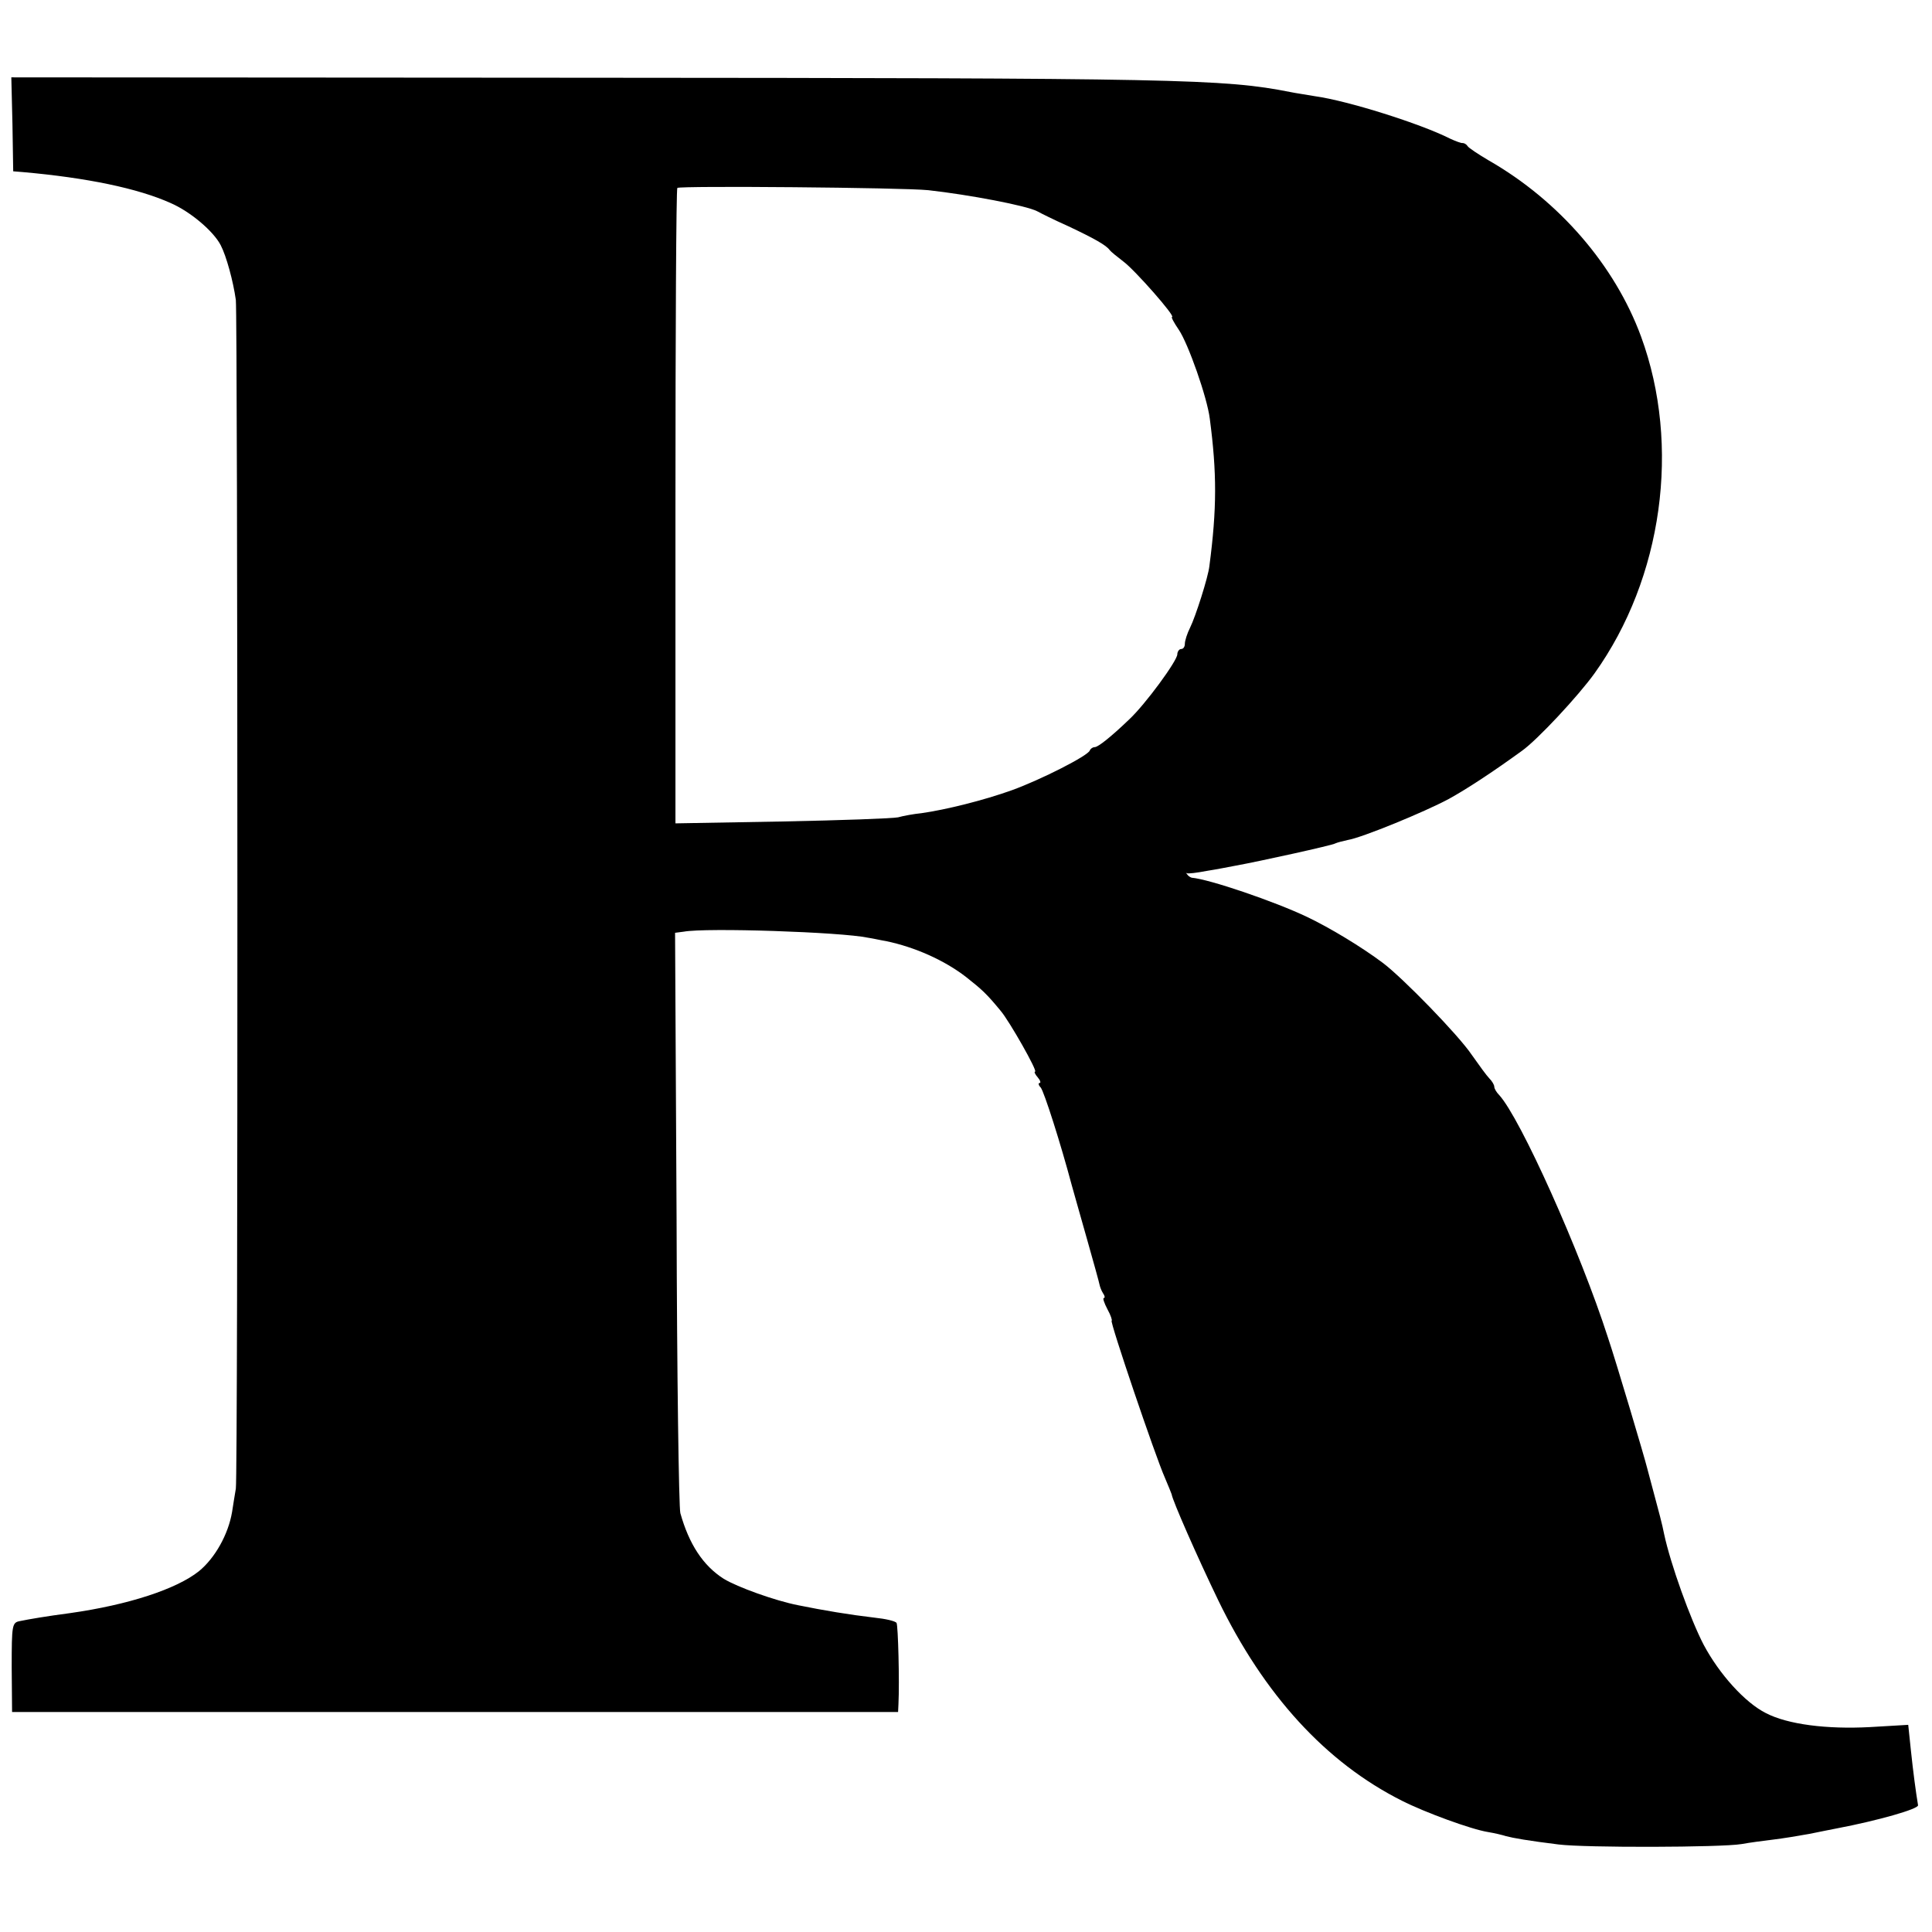 <?xml version="1.0" standalone="no"?>
<!DOCTYPE svg PUBLIC "-//W3C//DTD SVG 20010904//EN"
 "http://www.w3.org/TR/2001/REC-SVG-20010904/DTD/svg10.dtd">
<svg version="1.0" xmlns="http://www.w3.org/2000/svg"
 width="512pt" height="512pt" viewBox="0 0 512 512"
 preserveAspectRatio="xMidYMid meet">
<g transform="translate(0,512) scale(0.1,-0.1)"
fill="#000000" stroke="none">
<path d="M33 4791 l2 -125 25 -2 c170 -15 305 -43 392 -82 53 -23 114 -75 133
-112 15 -29 33 -95 40 -145 5 -45 6 -3115 0 -3150 -3 -16 -7 -44 -10 -62 -10
-59 -45 -122 -88 -157 -59 -47 -186 -89 -342 -111 -61 -8 -108 -16 -132 -21
-21 -4 -22 -9 -22 -123 l1 -118 1174 0 1174 0 1 21 c3 60 -1 208 -5 215 -3 5
-29 11 -58 14 -68 8 -134 19 -203 33 -61 12 -161 48 -197 70 -55 35 -92 92
-115 174 -4 14 -9 365 -10 781 l-4 757 23 3 c60 11 417 -1 488 -16 14 -2 35
-7 48 -9 77 -16 155 -51 212 -95 43 -34 55 -45 92 -90 23 -27 99 -161 91 -161
-3 0 0 -7 7 -15 7 -8 9 -15 5 -15 -4 0 -3 -6 3 -12 9 -11 53 -149 82 -258 5
-19 24 -84 41 -145 17 -60 32 -114 33 -120 1 -5 5 -16 9 -22 5 -7 6 -13 2 -13
-3 0 1 -13 10 -30 9 -16 13 -30 11 -30 -6 0 116 -360 141 -416 9 -21 17 -41
18 -44 2 -16 68 -166 123 -280 122 -252 286 -431 487 -532 61 -31 184 -76 228
-83 18 -3 39 -8 48 -11 19 -5 58 -12 139 -22 70 -9 432 -8 485 1 22 4 60 9 85
12 25 3 68 10 95 15 28 6 61 12 75 15 105 20 215 51 213 61 -6 36 -13 89 -19
146 l-7 67 -102 -6 c-114 -6 -217 7 -275 37 -56 28 -124 104 -165 181 -35 67
-88 214 -105 294 -4 22 -16 67 -25 100 -9 33 -18 67 -20 75 -6 25 -82 281
-104 346 -73 227 -232 581 -288 642 -7 7 -13 17 -13 22 0 5 -6 15 -13 22 -7 7
-28 36 -47 63 -35 52 -182 203 -235 243 -56 42 -140 93 -201 122 -86 41 -259
100 -306 104 -3 1 -9 4 -12 9 -3 4 -4 5 -1 3 3 -2 27 1 53 6 26 4 61 11 77 14
61 11 257 54 264 59 4 2 19 6 33 9 37 6 203 74 268 109 47 26 113 69 193 127
41 29 150 146 193 206 180 252 229 603 123 892 -69 188 -217 360 -404 467 -27
16 -53 33 -56 38 -3 5 -9 8 -13 8 -3 -1 -19 5 -34 12 -77 39 -270 100 -357
112 -22 4 -51 8 -65 11 -177 35 -294 37 -1877 38 l-1513 1 3 -124z m2427 -175
c108 -12 261 -41 289 -56 9 -5 45 -23 81 -39 70 -33 102 -51 111 -64 3 -4 19
-17 36 -30 30 -22 140 -147 129 -147 -3 0 5 -15 18 -34 25 -37 75 -179 82
-235 19 -144 19 -239 -1 -391 -3 -29 -37 -135 -51 -163 -8 -16 -14 -35 -14
-43 0 -8 -4 -14 -10 -14 -5 0 -10 -7 -10 -14 0 -17 -85 -133 -128 -173 -48
-46 -82 -73 -91 -73 -5 0 -11 -4 -13 -9 -5 -14 -129 -77 -206 -105 -75 -27
-176 -52 -240 -61 -20 -2 -48 -7 -62 -11 -14 -3 -152 -8 -307 -11 l-283 -5 0
839 c0 462 2 842 5 845 7 6 596 1 665 -6z"/>
</g>
</svg>
